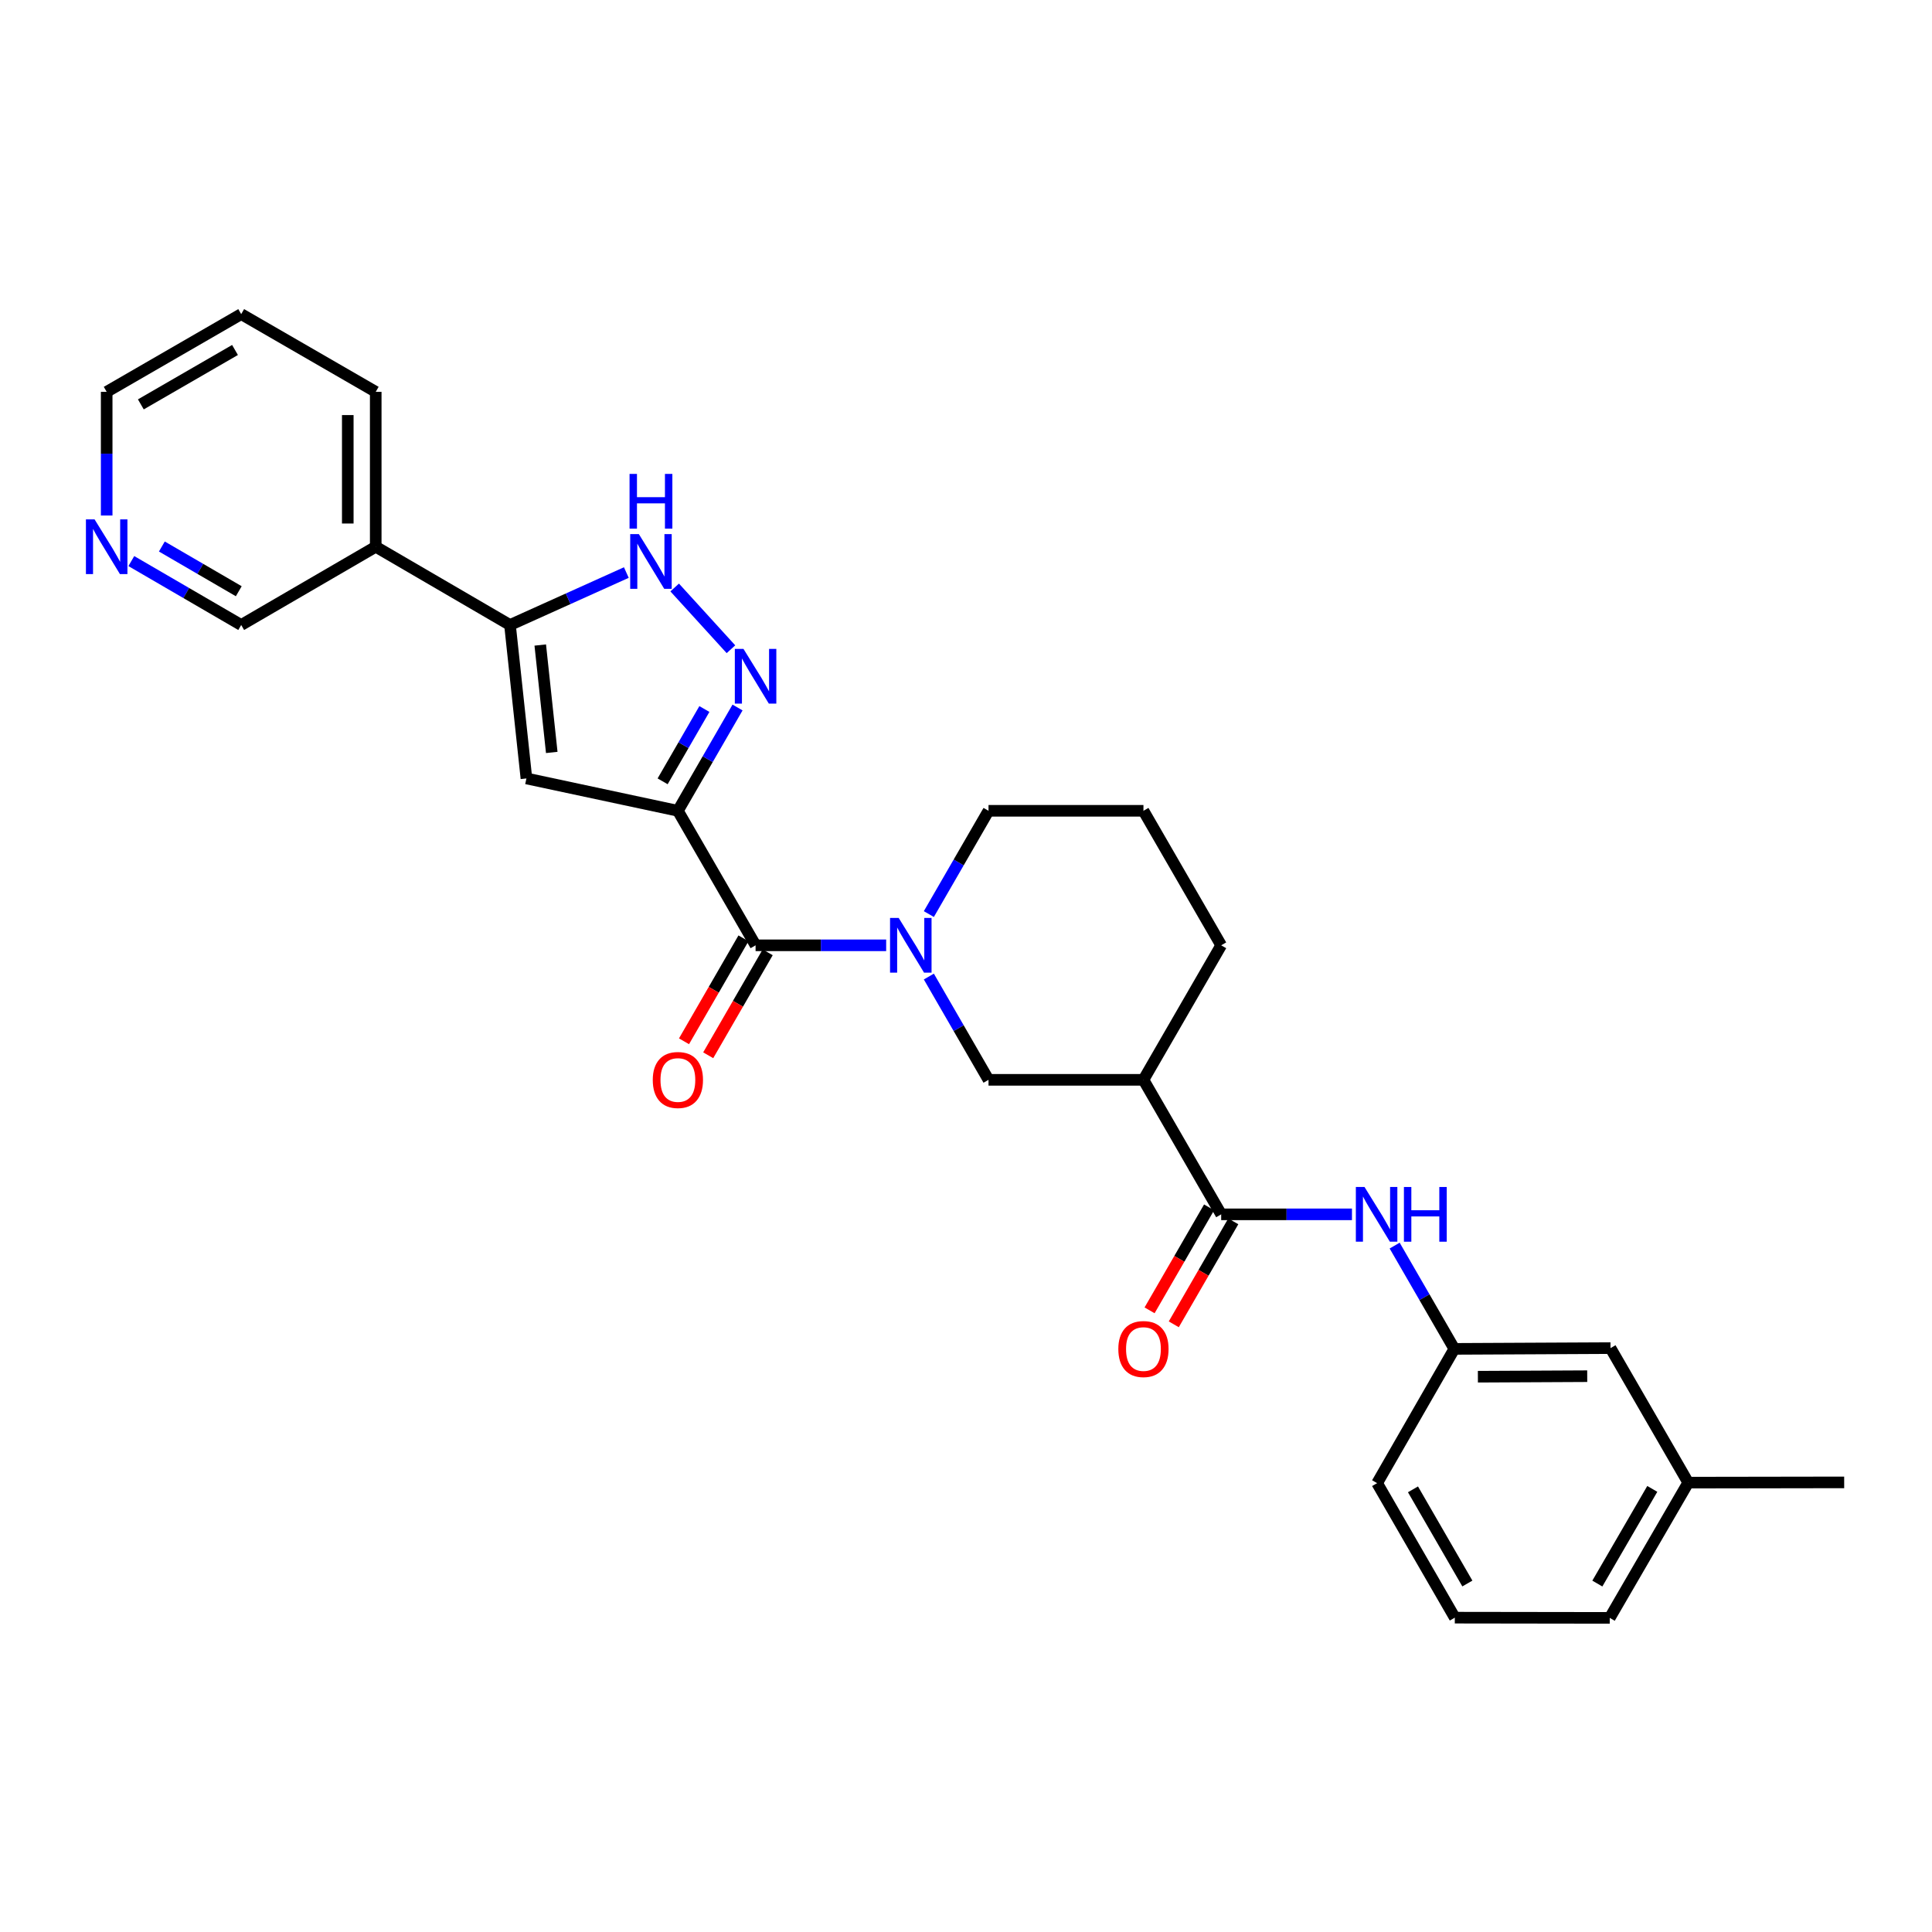 <?xml version='1.0' encoding='iso-8859-1'?>
<svg version='1.1' baseProfile='full'
              xmlns='http://www.w3.org/2000/svg'
                      xmlns:rdkit='http://www.rdkit.org/xml'
                      xmlns:xlink='http://www.w3.org/1999/xlink'
                  xml:space='preserve'
width='1000px' height='1000px' viewBox='0 0 1000 1000'>
<!-- END OF HEADER -->
<rect style='opacity:1.0;fill:#FFFFFF;stroke:none' width='1000' height='1000' x='0' y='0'> </rect>
<path class='bond-0' d='M 350.872,419.668 L 366.31,392.936' style='fill:none;fill-rule:evenodd;stroke:#000000;stroke-width:6px;stroke-linecap:butt;stroke-linejoin:miter;stroke-opacity:1' />
<path class='bond-0' d='M 366.31,392.936 L 381.748,366.205' style='fill:none;fill-rule:evenodd;stroke:#0000FF;stroke-width:6px;stroke-linecap:butt;stroke-linejoin:miter;stroke-opacity:1' />
<path class='bond-0' d='M 342.975,404.413 L 353.781,385.7' style='fill:none;fill-rule:evenodd;stroke:#000000;stroke-width:6px;stroke-linecap:butt;stroke-linejoin:miter;stroke-opacity:1' />
<path class='bond-0' d='M 353.781,385.7 L 364.588,366.988' style='fill:none;fill-rule:evenodd;stroke:#0000FF;stroke-width:6px;stroke-linecap:butt;stroke-linejoin:miter;stroke-opacity:1' />
<path class='bond-1' d='M 350.872,419.668 L 391.087,489.293' style='fill:none;fill-rule:evenodd;stroke:#000000;stroke-width:6px;stroke-linecap:butt;stroke-linejoin:miter;stroke-opacity:1' />
<path class='bond-2' d='M 350.872,419.668 L 272.477,402.917' style='fill:none;fill-rule:evenodd;stroke:#000000;stroke-width:6px;stroke-linecap:butt;stroke-linejoin:miter;stroke-opacity:1' />
<path class='bond-5' d='M 378.337,336.043 L 349.211,304.081' style='fill:none;fill-rule:evenodd;stroke:#0000FF;stroke-width:6px;stroke-linecap:butt;stroke-linejoin:miter;stroke-opacity:1' />
<path class='bond-3' d='M 391.087,489.293 L 424.883,489.293' style='fill:none;fill-rule:evenodd;stroke:#000000;stroke-width:6px;stroke-linecap:butt;stroke-linejoin:miter;stroke-opacity:1' />
<path class='bond-3' d='M 424.883,489.293 L 458.678,489.293' style='fill:none;fill-rule:evenodd;stroke:#0000FF;stroke-width:6px;stroke-linecap:butt;stroke-linejoin:miter;stroke-opacity:1' />
<path class='bond-11' d='M 384.822,485.675 L 369.431,512.323' style='fill:none;fill-rule:evenodd;stroke:#000000;stroke-width:6px;stroke-linecap:butt;stroke-linejoin:miter;stroke-opacity:1' />
<path class='bond-11' d='M 369.431,512.323 L 354.04,538.971' style='fill:none;fill-rule:evenodd;stroke:#FF0000;stroke-width:6px;stroke-linecap:butt;stroke-linejoin:miter;stroke-opacity:1' />
<path class='bond-11' d='M 397.351,492.912 L 381.96,519.559' style='fill:none;fill-rule:evenodd;stroke:#000000;stroke-width:6px;stroke-linecap:butt;stroke-linejoin:miter;stroke-opacity:1' />
<path class='bond-11' d='M 381.96,519.559 L 366.569,546.207' style='fill:none;fill-rule:evenodd;stroke:#FF0000;stroke-width:6px;stroke-linecap:butt;stroke-linejoin:miter;stroke-opacity:1' />
<path class='bond-4' d='M 272.477,402.917 L 263.973,323.493' style='fill:none;fill-rule:evenodd;stroke:#000000;stroke-width:6px;stroke-linecap:butt;stroke-linejoin:miter;stroke-opacity:1' />
<path class='bond-4' d='M 285.588,389.463 L 279.635,333.866' style='fill:none;fill-rule:evenodd;stroke:#000000;stroke-width:6px;stroke-linecap:butt;stroke-linejoin:miter;stroke-opacity:1' />
<path class='bond-8' d='M 480.77,505.464 L 496.214,532.191' style='fill:none;fill-rule:evenodd;stroke:#0000FF;stroke-width:6px;stroke-linecap:butt;stroke-linejoin:miter;stroke-opacity:1' />
<path class='bond-8' d='M 496.214,532.191 L 511.657,558.919' style='fill:none;fill-rule:evenodd;stroke:#000000;stroke-width:6px;stroke-linecap:butt;stroke-linejoin:miter;stroke-opacity:1' />
<path class='bond-16' d='M 480.77,473.123 L 496.214,446.395' style='fill:none;fill-rule:evenodd;stroke:#0000FF;stroke-width:6px;stroke-linecap:butt;stroke-linejoin:miter;stroke-opacity:1' />
<path class='bond-16' d='M 496.214,446.395 L 511.657,419.668' style='fill:none;fill-rule:evenodd;stroke:#000000;stroke-width:6px;stroke-linecap:butt;stroke-linejoin:miter;stroke-opacity:1' />
<path class='bond-10' d='M 263.973,323.493 L 194.476,282.997' style='fill:none;fill-rule:evenodd;stroke:#000000;stroke-width:6px;stroke-linecap:butt;stroke-linejoin:miter;stroke-opacity:1' />
<path class='bond-28' d='M 263.973,323.493 L 294.083,309.922' style='fill:none;fill-rule:evenodd;stroke:#000000;stroke-width:6px;stroke-linecap:butt;stroke-linejoin:miter;stroke-opacity:1' />
<path class='bond-28' d='M 294.083,309.922 L 324.194,296.351' style='fill:none;fill-rule:evenodd;stroke:#0000FF;stroke-width:6px;stroke-linecap:butt;stroke-linejoin:miter;stroke-opacity:1' />
<path class='bond-6' d='M 632.083,628.544 L 591.845,558.919' style='fill:none;fill-rule:evenodd;stroke:#000000;stroke-width:6px;stroke-linecap:butt;stroke-linejoin:miter;stroke-opacity:1' />
<path class='bond-9' d='M 632.083,628.544 L 665.93,628.544' style='fill:none;fill-rule:evenodd;stroke:#000000;stroke-width:6px;stroke-linecap:butt;stroke-linejoin:miter;stroke-opacity:1' />
<path class='bond-9' d='M 665.93,628.544 L 699.777,628.544' style='fill:none;fill-rule:evenodd;stroke:#0000FF;stroke-width:6px;stroke-linecap:butt;stroke-linejoin:miter;stroke-opacity:1' />
<path class='bond-12' d='M 625.82,624.925 L 610.419,651.576' style='fill:none;fill-rule:evenodd;stroke:#000000;stroke-width:6px;stroke-linecap:butt;stroke-linejoin:miter;stroke-opacity:1' />
<path class='bond-12' d='M 610.419,651.576 L 595.018,678.228' style='fill:none;fill-rule:evenodd;stroke:#FF0000;stroke-width:6px;stroke-linecap:butt;stroke-linejoin:miter;stroke-opacity:1' />
<path class='bond-12' d='M 638.347,632.164 L 622.946,658.815' style='fill:none;fill-rule:evenodd;stroke:#000000;stroke-width:6px;stroke-linecap:butt;stroke-linejoin:miter;stroke-opacity:1' />
<path class='bond-12' d='M 622.946,658.815 L 607.545,685.467' style='fill:none;fill-rule:evenodd;stroke:#FF0000;stroke-width:6px;stroke-linecap:butt;stroke-linejoin:miter;stroke-opacity:1' />
<path class='bond-7' d='M 591.845,558.919 L 511.657,558.919' style='fill:none;fill-rule:evenodd;stroke:#000000;stroke-width:6px;stroke-linecap:butt;stroke-linejoin:miter;stroke-opacity:1' />
<path class='bond-29' d='M 591.845,558.919 L 632.083,489.293' style='fill:none;fill-rule:evenodd;stroke:#000000;stroke-width:6px;stroke-linecap:butt;stroke-linejoin:miter;stroke-opacity:1' />
<path class='bond-13' d='M 721.87,644.715 L 737.314,671.446' style='fill:none;fill-rule:evenodd;stroke:#0000FF;stroke-width:6px;stroke-linecap:butt;stroke-linejoin:miter;stroke-opacity:1' />
<path class='bond-13' d='M 737.314,671.446 L 752.758,698.178' style='fill:none;fill-rule:evenodd;stroke:#000000;stroke-width:6px;stroke-linecap:butt;stroke-linejoin:miter;stroke-opacity:1' />
<path class='bond-17' d='M 194.476,282.997 L 124.843,323.493' style='fill:none;fill-rule:evenodd;stroke:#000000;stroke-width:6px;stroke-linecap:butt;stroke-linejoin:miter;stroke-opacity:1' />
<path class='bond-22' d='M 194.476,282.997 L 194.476,202.817' style='fill:none;fill-rule:evenodd;stroke:#000000;stroke-width:6px;stroke-linecap:butt;stroke-linejoin:miter;stroke-opacity:1' />
<path class='bond-22' d='M 180.008,270.97 L 180.008,214.844' style='fill:none;fill-rule:evenodd;stroke:#000000;stroke-width:6px;stroke-linecap:butt;stroke-linejoin:miter;stroke-opacity:1' />
<path class='bond-15' d='M 752.758,698.178 L 833.597,697.784' style='fill:none;fill-rule:evenodd;stroke:#000000;stroke-width:6px;stroke-linecap:butt;stroke-linejoin:miter;stroke-opacity:1' />
<path class='bond-15' d='M 764.955,712.587 L 821.542,712.311' style='fill:none;fill-rule:evenodd;stroke:#000000;stroke-width:6px;stroke-linecap:butt;stroke-linejoin:miter;stroke-opacity:1' />
<path class='bond-24' d='M 752.758,698.178 L 712.793,767.675' style='fill:none;fill-rule:evenodd;stroke:#000000;stroke-width:6px;stroke-linecap:butt;stroke-linejoin:miter;stroke-opacity:1' />
<path class='bond-14' d='M 67.971,290.415 L 96.407,306.954' style='fill:none;fill-rule:evenodd;stroke:#0000FF;stroke-width:6px;stroke-linecap:butt;stroke-linejoin:miter;stroke-opacity:1' />
<path class='bond-14' d='M 96.407,306.954 L 124.843,323.493' style='fill:none;fill-rule:evenodd;stroke:#000000;stroke-width:6px;stroke-linecap:butt;stroke-linejoin:miter;stroke-opacity:1' />
<path class='bond-14' d='M 83.776,282.87 L 103.681,294.447' style='fill:none;fill-rule:evenodd;stroke:#0000FF;stroke-width:6px;stroke-linecap:butt;stroke-linejoin:miter;stroke-opacity:1' />
<path class='bond-14' d='M 103.681,294.447 L 123.586,306.024' style='fill:none;fill-rule:evenodd;stroke:#000000;stroke-width:6px;stroke-linecap:butt;stroke-linejoin:miter;stroke-opacity:1' />
<path class='bond-30' d='M 55.217,266.832 L 55.217,234.825' style='fill:none;fill-rule:evenodd;stroke:#0000FF;stroke-width:6px;stroke-linecap:butt;stroke-linejoin:miter;stroke-opacity:1' />
<path class='bond-30' d='M 55.217,234.825 L 55.217,202.817' style='fill:none;fill-rule:evenodd;stroke:#000000;stroke-width:6px;stroke-linecap:butt;stroke-linejoin:miter;stroke-opacity:1' />
<path class='bond-19' d='M 833.597,697.784 L 873.827,767.41' style='fill:none;fill-rule:evenodd;stroke:#000000;stroke-width:6px;stroke-linecap:butt;stroke-linejoin:miter;stroke-opacity:1' />
<path class='bond-20' d='M 511.657,419.668 L 591.845,419.668' style='fill:none;fill-rule:evenodd;stroke:#000000;stroke-width:6px;stroke-linecap:butt;stroke-linejoin:miter;stroke-opacity:1' />
<path class='bond-18' d='M 632.083,489.293 L 591.845,419.668' style='fill:none;fill-rule:evenodd;stroke:#000000;stroke-width:6px;stroke-linecap:butt;stroke-linejoin:miter;stroke-opacity:1' />
<path class='bond-26' d='M 873.827,767.41 L 954.545,767.281' style='fill:none;fill-rule:evenodd;stroke:#000000;stroke-width:6px;stroke-linecap:butt;stroke-linejoin:miter;stroke-opacity:1' />
<path class='bond-31' d='M 873.827,767.41 L 833.203,837.413' style='fill:none;fill-rule:evenodd;stroke:#000000;stroke-width:6px;stroke-linecap:butt;stroke-linejoin:miter;stroke-opacity:1' />
<path class='bond-31' d='M 855.22,770.648 L 826.783,819.65' style='fill:none;fill-rule:evenodd;stroke:#000000;stroke-width:6px;stroke-linecap:butt;stroke-linejoin:miter;stroke-opacity:1' />
<path class='bond-21' d='M 753.008,837.3 L 712.793,767.675' style='fill:none;fill-rule:evenodd;stroke:#000000;stroke-width:6px;stroke-linecap:butt;stroke-linejoin:miter;stroke-opacity:1' />
<path class='bond-21' d='M 759.504,819.62 L 731.354,770.882' style='fill:none;fill-rule:evenodd;stroke:#000000;stroke-width:6px;stroke-linecap:butt;stroke-linejoin:miter;stroke-opacity:1' />
<path class='bond-25' d='M 753.008,837.3 L 833.203,837.413' style='fill:none;fill-rule:evenodd;stroke:#000000;stroke-width:6px;stroke-linecap:butt;stroke-linejoin:miter;stroke-opacity:1' />
<path class='bond-27' d='M 194.476,202.817 L 124.843,162.587' style='fill:none;fill-rule:evenodd;stroke:#000000;stroke-width:6px;stroke-linecap:butt;stroke-linejoin:miter;stroke-opacity:1' />
<path class='bond-23' d='M 55.217,202.817 L 124.843,162.587' style='fill:none;fill-rule:evenodd;stroke:#000000;stroke-width:6px;stroke-linecap:butt;stroke-linejoin:miter;stroke-opacity:1' />
<path class='bond-23' d='M 72.9,209.31 L 121.637,181.149' style='fill:none;fill-rule:evenodd;stroke:#000000;stroke-width:6px;stroke-linecap:butt;stroke-linejoin:miter;stroke-opacity:1' />
<path  class='atom-1' d='M 384.827 335.874
L 394.107 350.874
Q 395.027 352.354, 396.507 355.034
Q 397.987 357.714, 398.067 357.874
L 398.067 335.874
L 401.827 335.874
L 401.827 364.194
L 397.947 364.194
L 387.987 347.794
Q 386.827 345.874, 385.587 343.674
Q 384.387 341.474, 384.027 340.794
L 384.027 364.194
L 380.347 364.194
L 380.347 335.874
L 384.827 335.874
' fill='#0000FF'/>
<path  class='atom-4' d='M 465.167 475.133
L 474.447 490.133
Q 475.367 491.613, 476.847 494.293
Q 478.327 496.973, 478.407 497.133
L 478.407 475.133
L 482.167 475.133
L 482.167 503.453
L 478.287 503.453
L 468.327 487.053
Q 467.167 485.133, 465.927 482.933
Q 464.727 480.733, 464.367 480.053
L 464.367 503.453
L 460.687 503.453
L 460.687 475.133
L 465.167 475.133
' fill='#0000FF'/>
<path  class='atom-6' d='M 330.674 276.449
L 339.954 291.449
Q 340.874 292.929, 342.354 295.609
Q 343.834 298.289, 343.914 298.449
L 343.914 276.449
L 347.674 276.449
L 347.674 304.769
L 343.794 304.769
L 333.834 288.369
Q 332.674 286.449, 331.434 284.249
Q 330.234 282.049, 329.874 281.369
L 329.874 304.769
L 326.194 304.769
L 326.194 276.449
L 330.674 276.449
' fill='#0000FF'/>
<path  class='atom-6' d='M 325.854 245.297
L 329.694 245.297
L 329.694 257.337
L 344.174 257.337
L 344.174 245.297
L 348.014 245.297
L 348.014 273.617
L 344.174 273.617
L 344.174 260.537
L 329.694 260.537
L 329.694 273.617
L 325.854 273.617
L 325.854 245.297
' fill='#0000FF'/>
<path  class='atom-10' d='M 706.268 614.384
L 715.548 629.384
Q 716.468 630.864, 717.948 633.544
Q 719.428 636.224, 719.508 636.384
L 719.508 614.384
L 723.268 614.384
L 723.268 642.704
L 719.388 642.704
L 709.428 626.304
Q 708.268 624.384, 707.028 622.184
Q 705.828 619.984, 705.468 619.304
L 705.468 642.704
L 701.788 642.704
L 701.788 614.384
L 706.268 614.384
' fill='#0000FF'/>
<path  class='atom-10' d='M 726.668 614.384
L 730.508 614.384
L 730.508 626.424
L 744.988 626.424
L 744.988 614.384
L 748.828 614.384
L 748.828 642.704
L 744.988 642.704
L 744.988 629.624
L 730.508 629.624
L 730.508 642.704
L 726.668 642.704
L 726.668 614.384
' fill='#0000FF'/>
<path  class='atom-12' d='M 337.872 558.999
Q 337.872 552.199, 341.232 548.399
Q 344.592 544.599, 350.872 544.599
Q 357.152 544.599, 360.512 548.399
Q 363.872 552.199, 363.872 558.999
Q 363.872 565.879, 360.472 569.799
Q 357.072 573.679, 350.872 573.679
Q 344.632 573.679, 341.232 569.799
Q 337.872 565.919, 337.872 558.999
M 350.872 570.479
Q 355.192 570.479, 357.512 567.599
Q 359.872 564.679, 359.872 558.999
Q 359.872 553.439, 357.512 550.639
Q 355.192 547.799, 350.872 547.799
Q 346.552 547.799, 344.192 550.599
Q 341.872 553.399, 341.872 558.999
Q 341.872 564.719, 344.192 567.599
Q 346.552 570.479, 350.872 570.479
' fill='#FF0000'/>
<path  class='atom-13' d='M 578.845 698.258
Q 578.845 691.458, 582.205 687.658
Q 585.565 683.858, 591.845 683.858
Q 598.125 683.858, 601.485 687.658
Q 604.845 691.458, 604.845 698.258
Q 604.845 705.138, 601.445 709.058
Q 598.045 712.938, 591.845 712.938
Q 585.605 712.938, 582.205 709.058
Q 578.845 705.178, 578.845 698.258
M 591.845 709.738
Q 596.165 709.738, 598.485 706.858
Q 600.845 703.938, 600.845 698.258
Q 600.845 692.698, 598.485 689.898
Q 596.165 687.058, 591.845 687.058
Q 587.525 687.058, 585.165 689.858
Q 582.845 692.658, 582.845 698.258
Q 582.845 703.978, 585.165 706.858
Q 587.525 709.738, 591.845 709.738
' fill='#FF0000'/>
<path  class='atom-15' d='M 48.957 268.837
L 58.237 283.837
Q 59.157 285.317, 60.637 287.997
Q 62.117 290.677, 62.197 290.837
L 62.197 268.837
L 65.957 268.837
L 65.957 297.157
L 62.077 297.157
L 52.117 280.757
Q 50.957 278.837, 49.717 276.637
Q 48.517 274.437, 48.157 273.757
L 48.157 297.157
L 44.477 297.157
L 44.477 268.837
L 48.957 268.837
' fill='#0000FF'/>
</svg>
